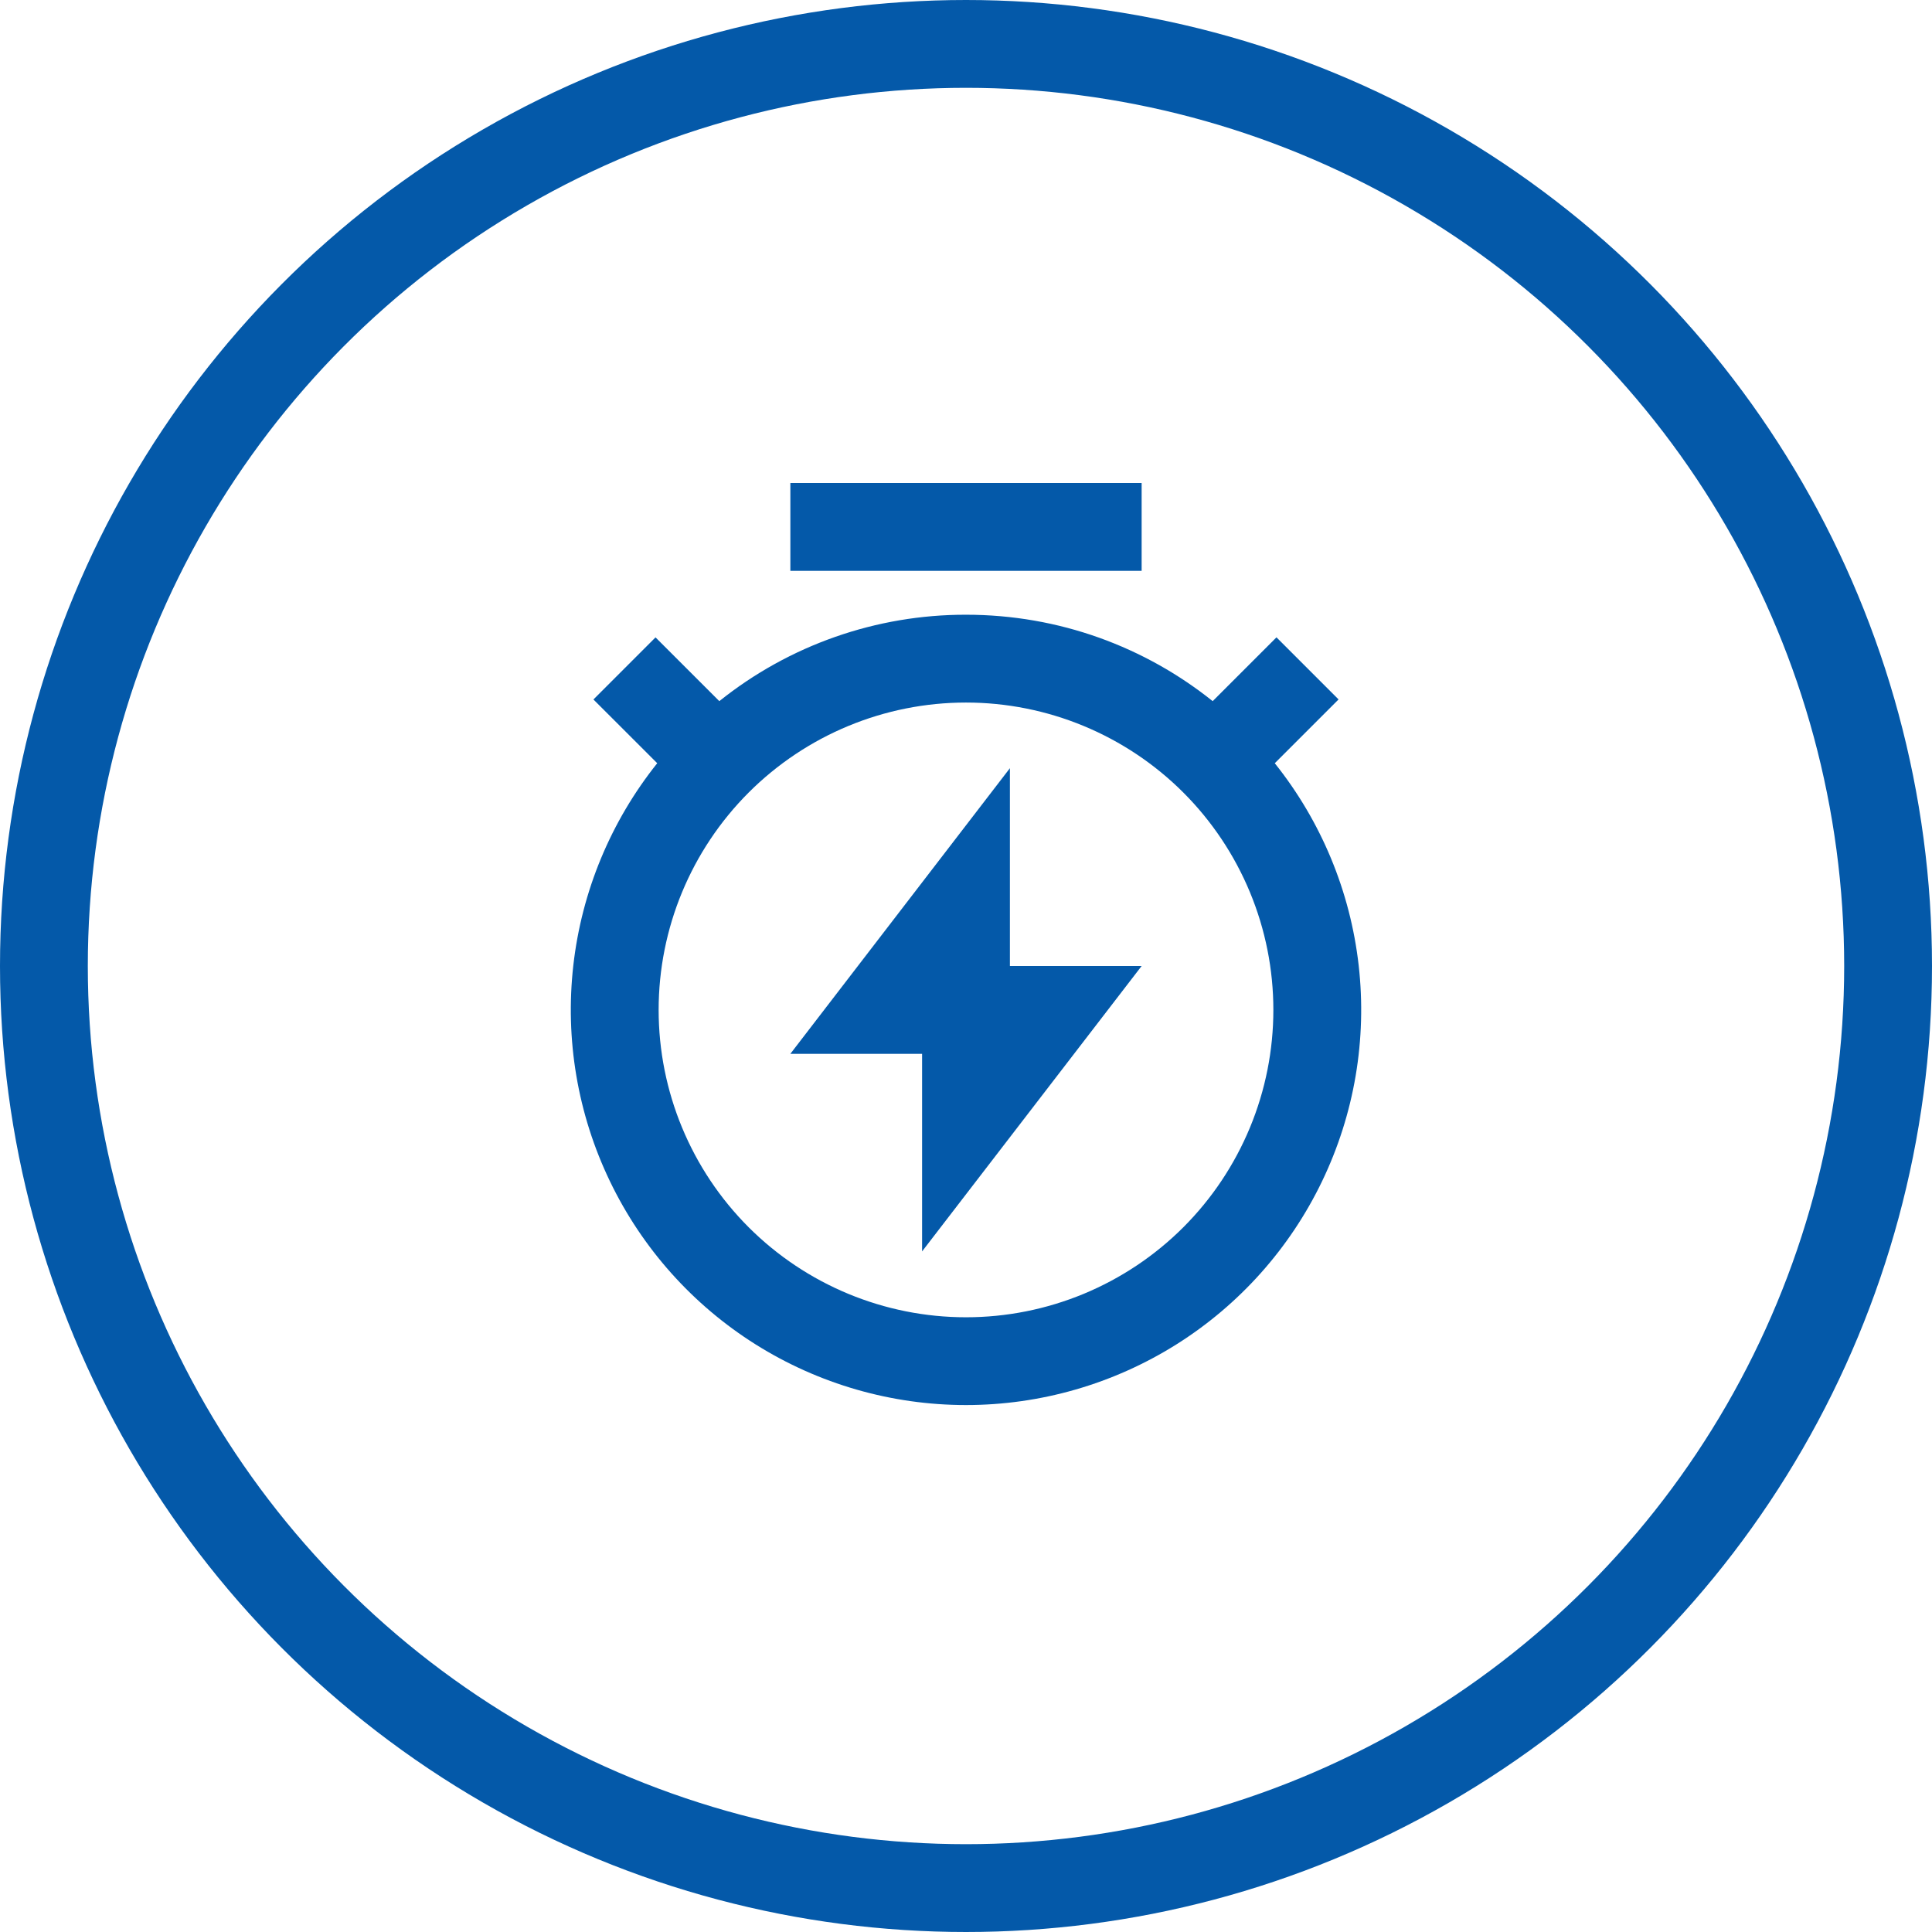 <svg width="44" height="44" viewBox="0 0 44 44" fill="none" xmlns="http://www.w3.org/2000/svg">
<circle cx="22" cy="22" r="21" stroke="#0459A9" stroke-width="2"/>
<g clip-path="url(#clip0_222_96)">
<path d="M16.382 15.968C17.976 14.691 19.958 13.997 22 14C24.125 14 26.078 14.736 27.618 15.968L29.071 14.515L30.485 15.929L29.032 17.382C30.09 18.706 30.752 20.302 30.943 21.986C31.134 23.67 30.845 25.373 30.11 26.901C29.376 28.428 28.225 29.717 26.79 30.619C25.355 31.52 23.695 31.999 22 31.999C20.305 31.999 18.645 31.52 17.21 30.619C15.775 29.717 14.624 28.428 13.89 26.901C13.155 25.373 12.866 23.67 13.057 21.986C13.248 20.302 13.91 18.706 14.968 17.382L13.515 15.93L14.929 14.516L16.382 15.968ZM22 30C22.919 30 23.829 29.819 24.679 29.467C25.528 29.115 26.3 28.6 26.95 27.95C27.6 27.3 28.115 26.528 28.467 25.679C28.819 24.829 29 23.919 29 23C29 22.081 28.819 21.171 28.467 20.321C28.115 19.472 27.6 18.7 26.95 18.05C26.3 17.4 25.528 16.885 24.679 16.533C23.829 16.181 22.919 16 22 16C20.143 16 18.363 16.738 17.05 18.05C15.738 19.363 15 21.143 15 23C15 24.857 15.738 26.637 17.05 27.95C18.363 29.262 20.143 30 22 30ZM23 22H26L21 28.5V24H18L23 17.495V22ZM18 11H26V13H18V11Z" fill="#0459A9"/>
</g>
<defs>
<clipPath id="clip0_222_96">
<rect width="24" height="24" fill="white" transform="translate(10 10)"/>
</clipPath>
</defs>
</svg>
